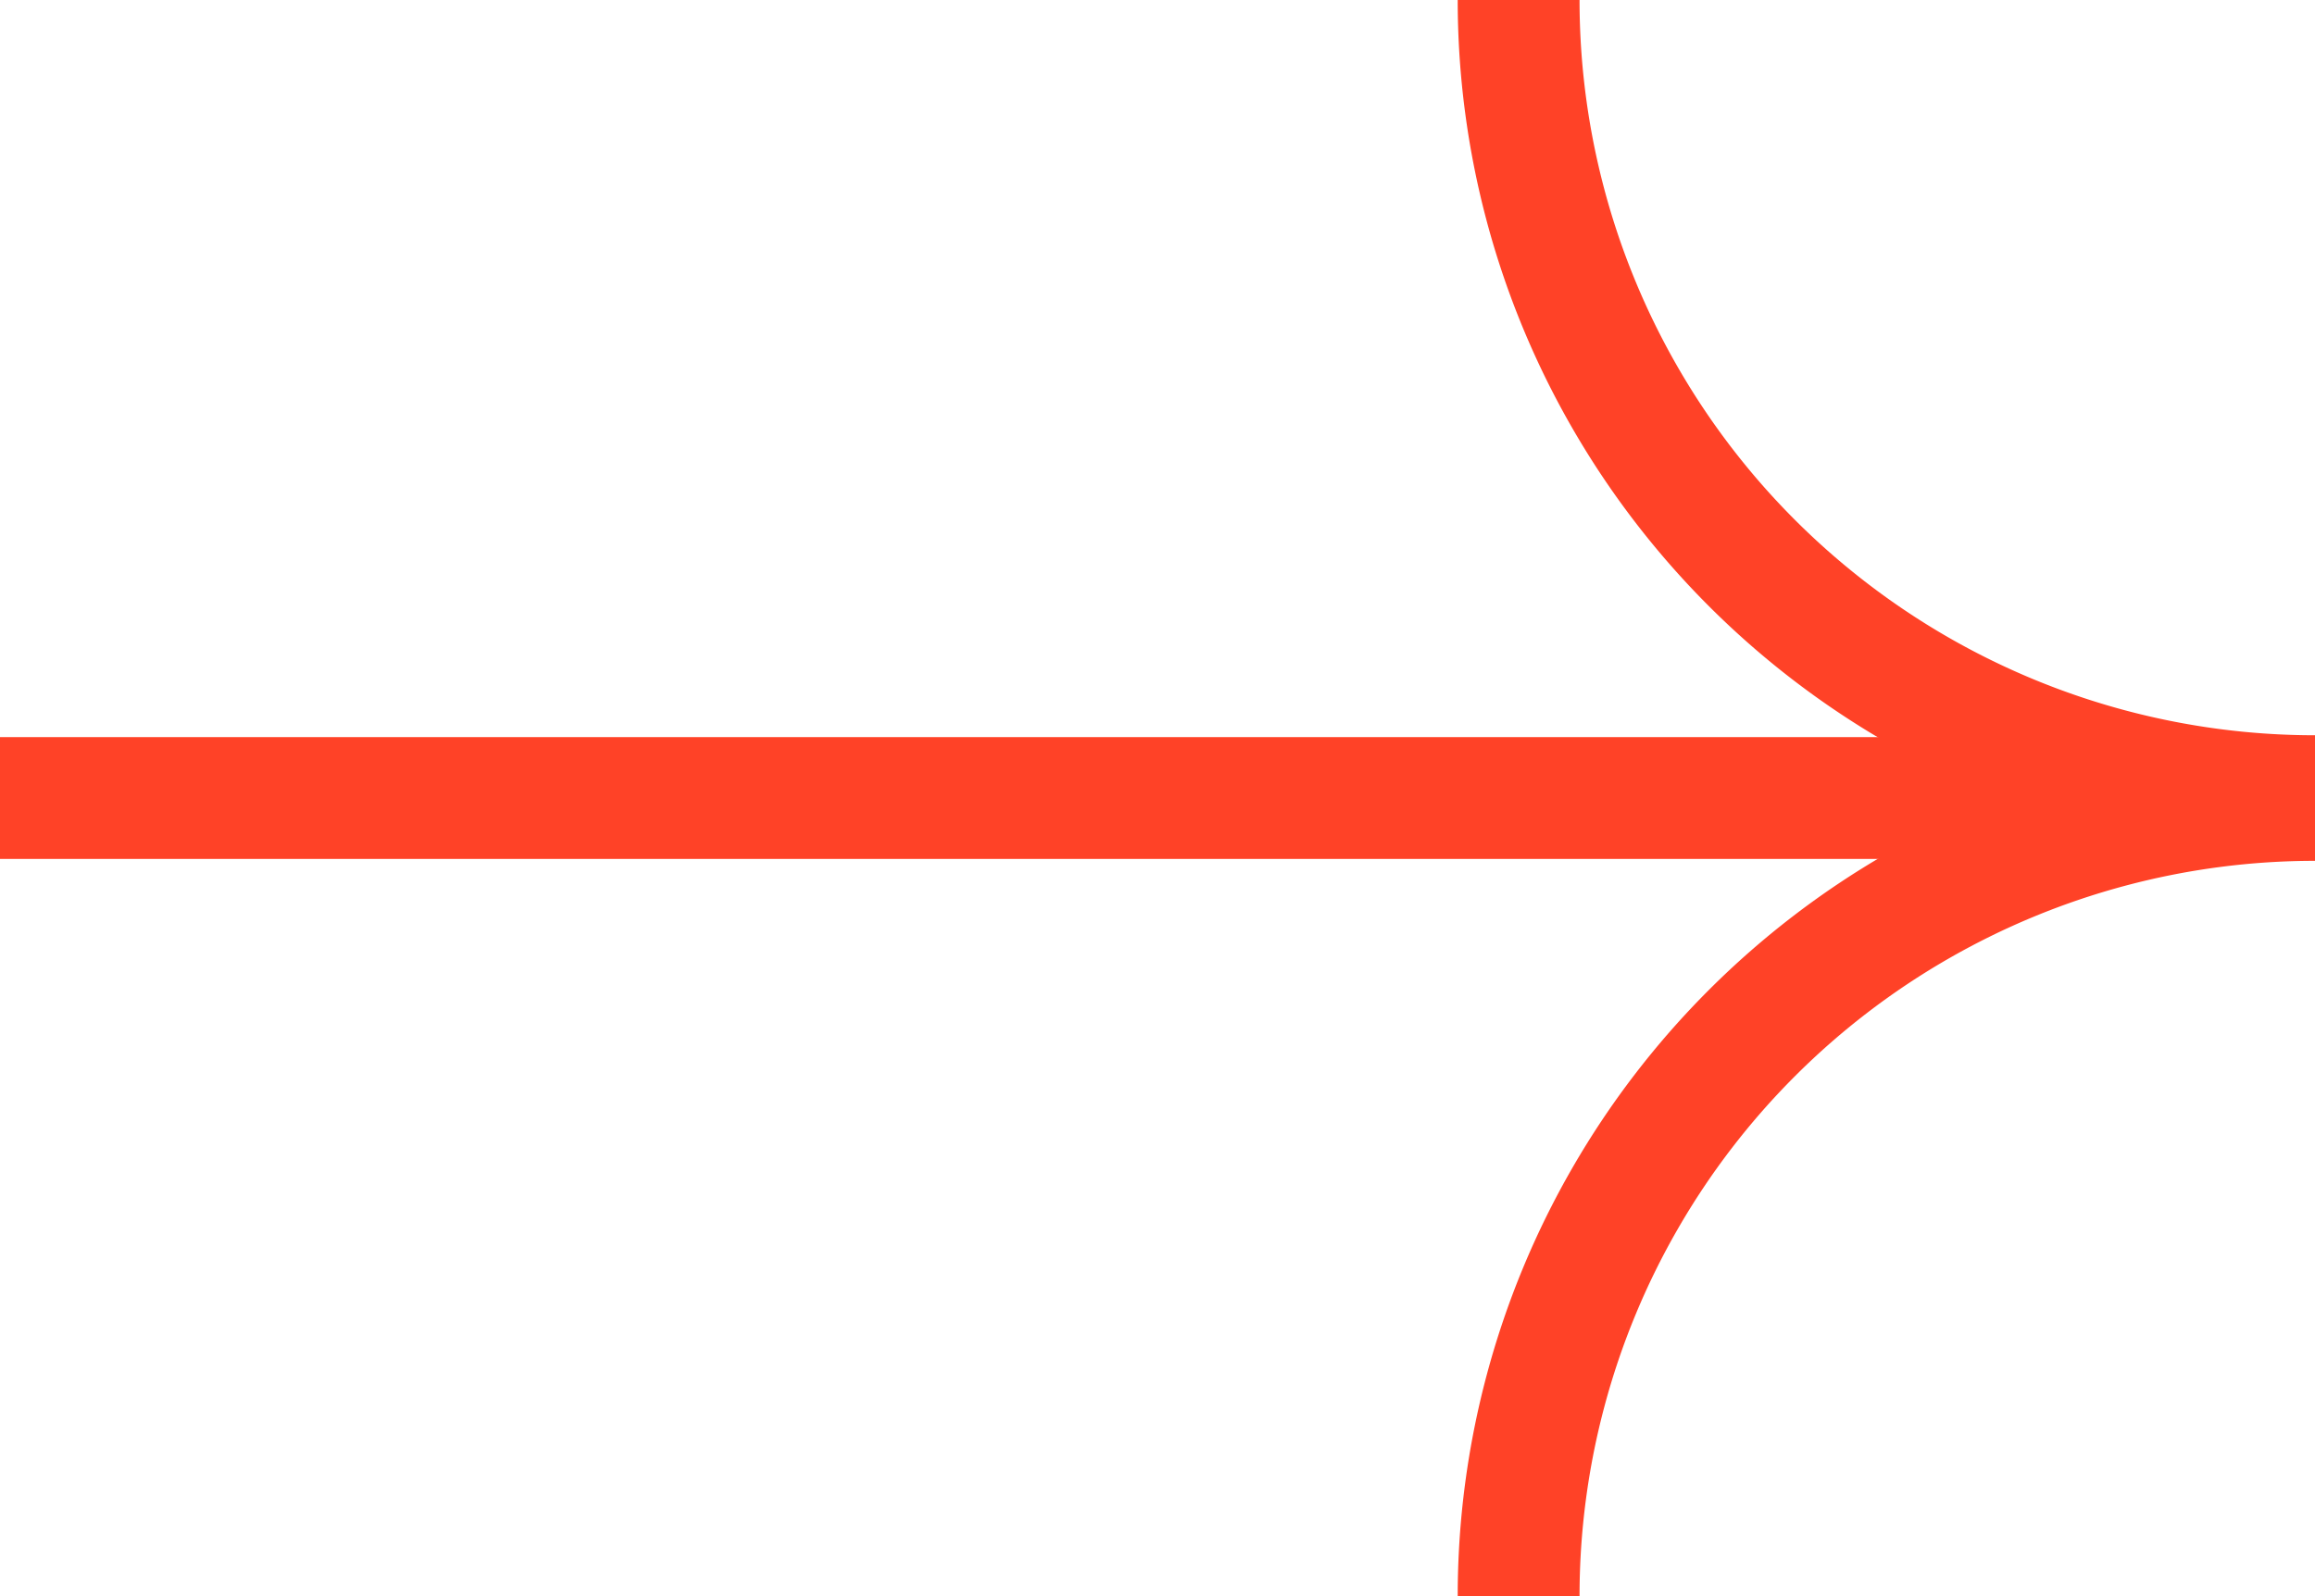 <svg xmlns="http://www.w3.org/2000/svg" width="75.999" height="52.412" data-name="Group 3279" viewBox="0 0 75.999 52.412"><g data-name="Group 2990"><path fill="none" stroke="#ff4227" stroke-width="4" d="M49.855 0a26.143 26.143 0 0 0 26.144 26.144" data-name="Path 3003"/></g><g data-name="Group 2991"><path fill="none" stroke="#ff4227" stroke-width="4" d="M49.855 52.412a26.143 26.143 0 0 1 26.144-26.144" data-name="Path 3004"/></g><g data-name="Group 2992"><path fill="none" stroke="#ff4227" stroke-width="4" d="M0 26.205h72.211" data-name="Path 3005"/></g></svg>